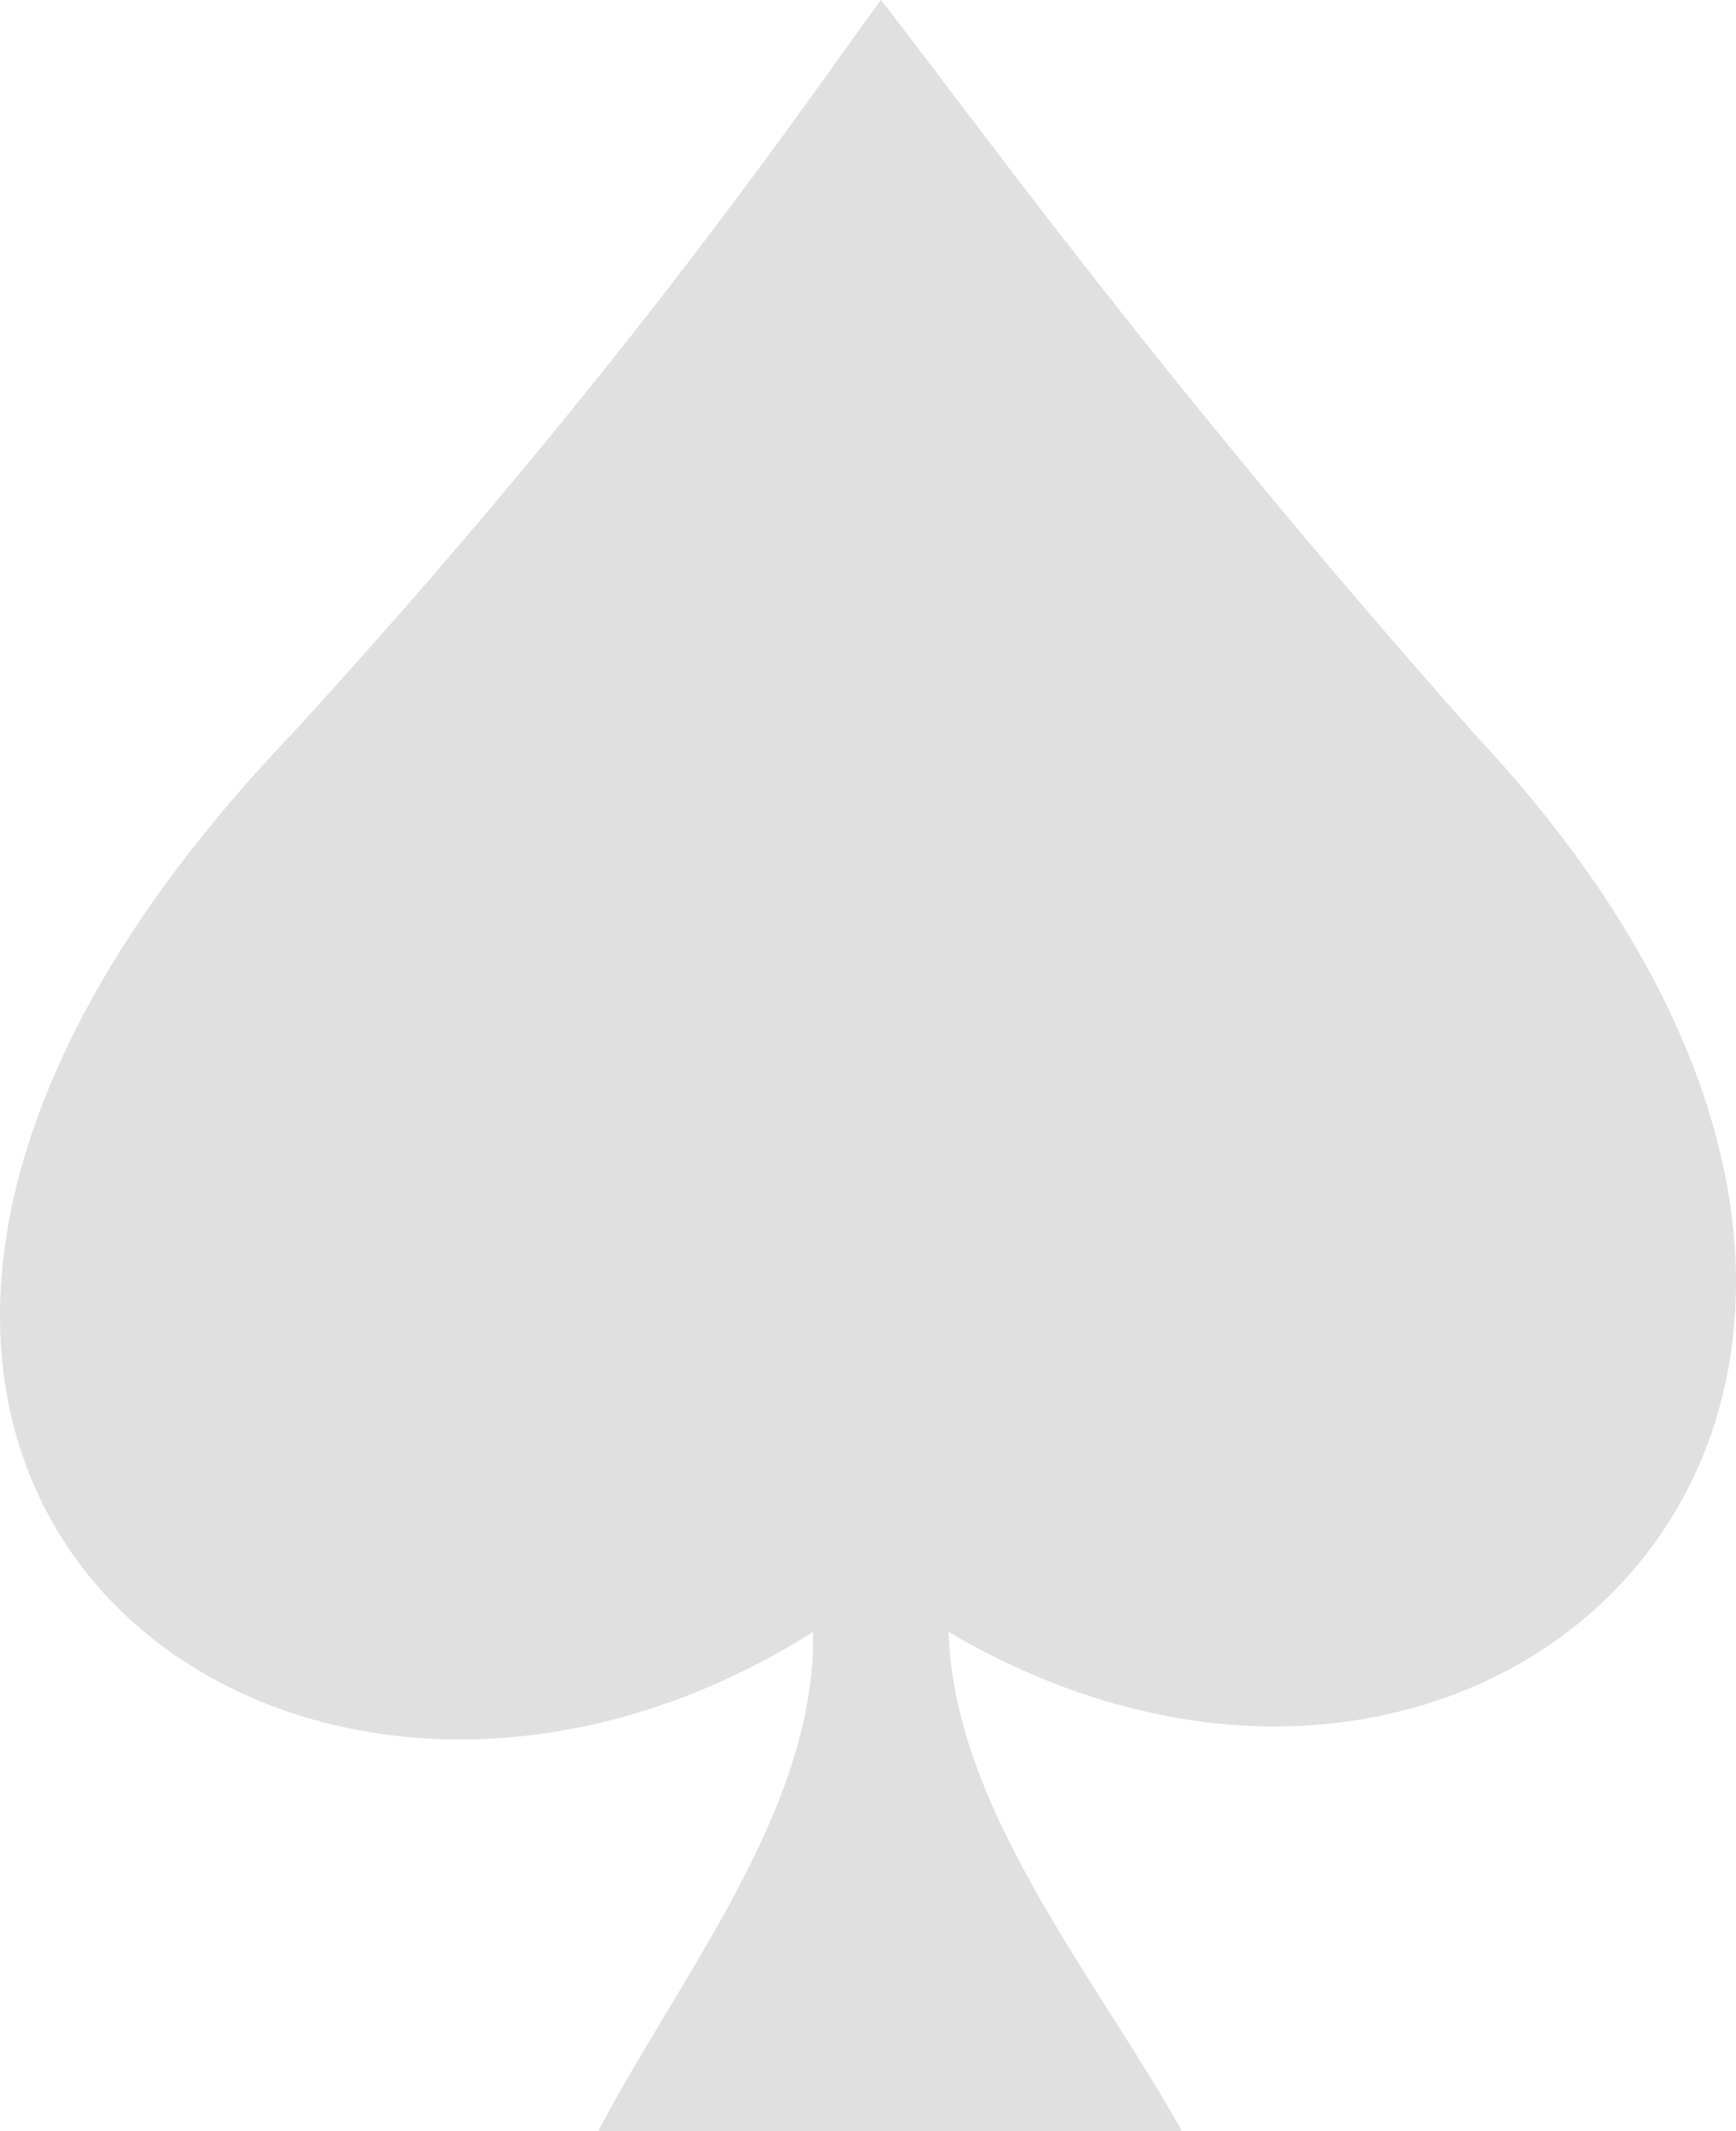 <?xml version="1.0" encoding="UTF-8"?> <svg xmlns="http://www.w3.org/2000/svg" width="22" height="27" viewBox="0 0 22 27" fill="none"> <path fill-rule="evenodd" clip-rule="evenodd" d="M3.689 9.309C-4.978 18.395 3.452 25.013 10.304 20.675C10.342 22.913 8.632 25.002 7.58 27H14.979C13.896 25.058 12.088 22.919 12.021 20.675C19.018 24.799 26.459 17.607 18.695 9.309C14.647 4.751 12.117 1.206 11.164 0C10.294 1.175 7.976 4.631 3.69 9.309H3.689Z" fill="#E0E0E0"></path> </svg> 